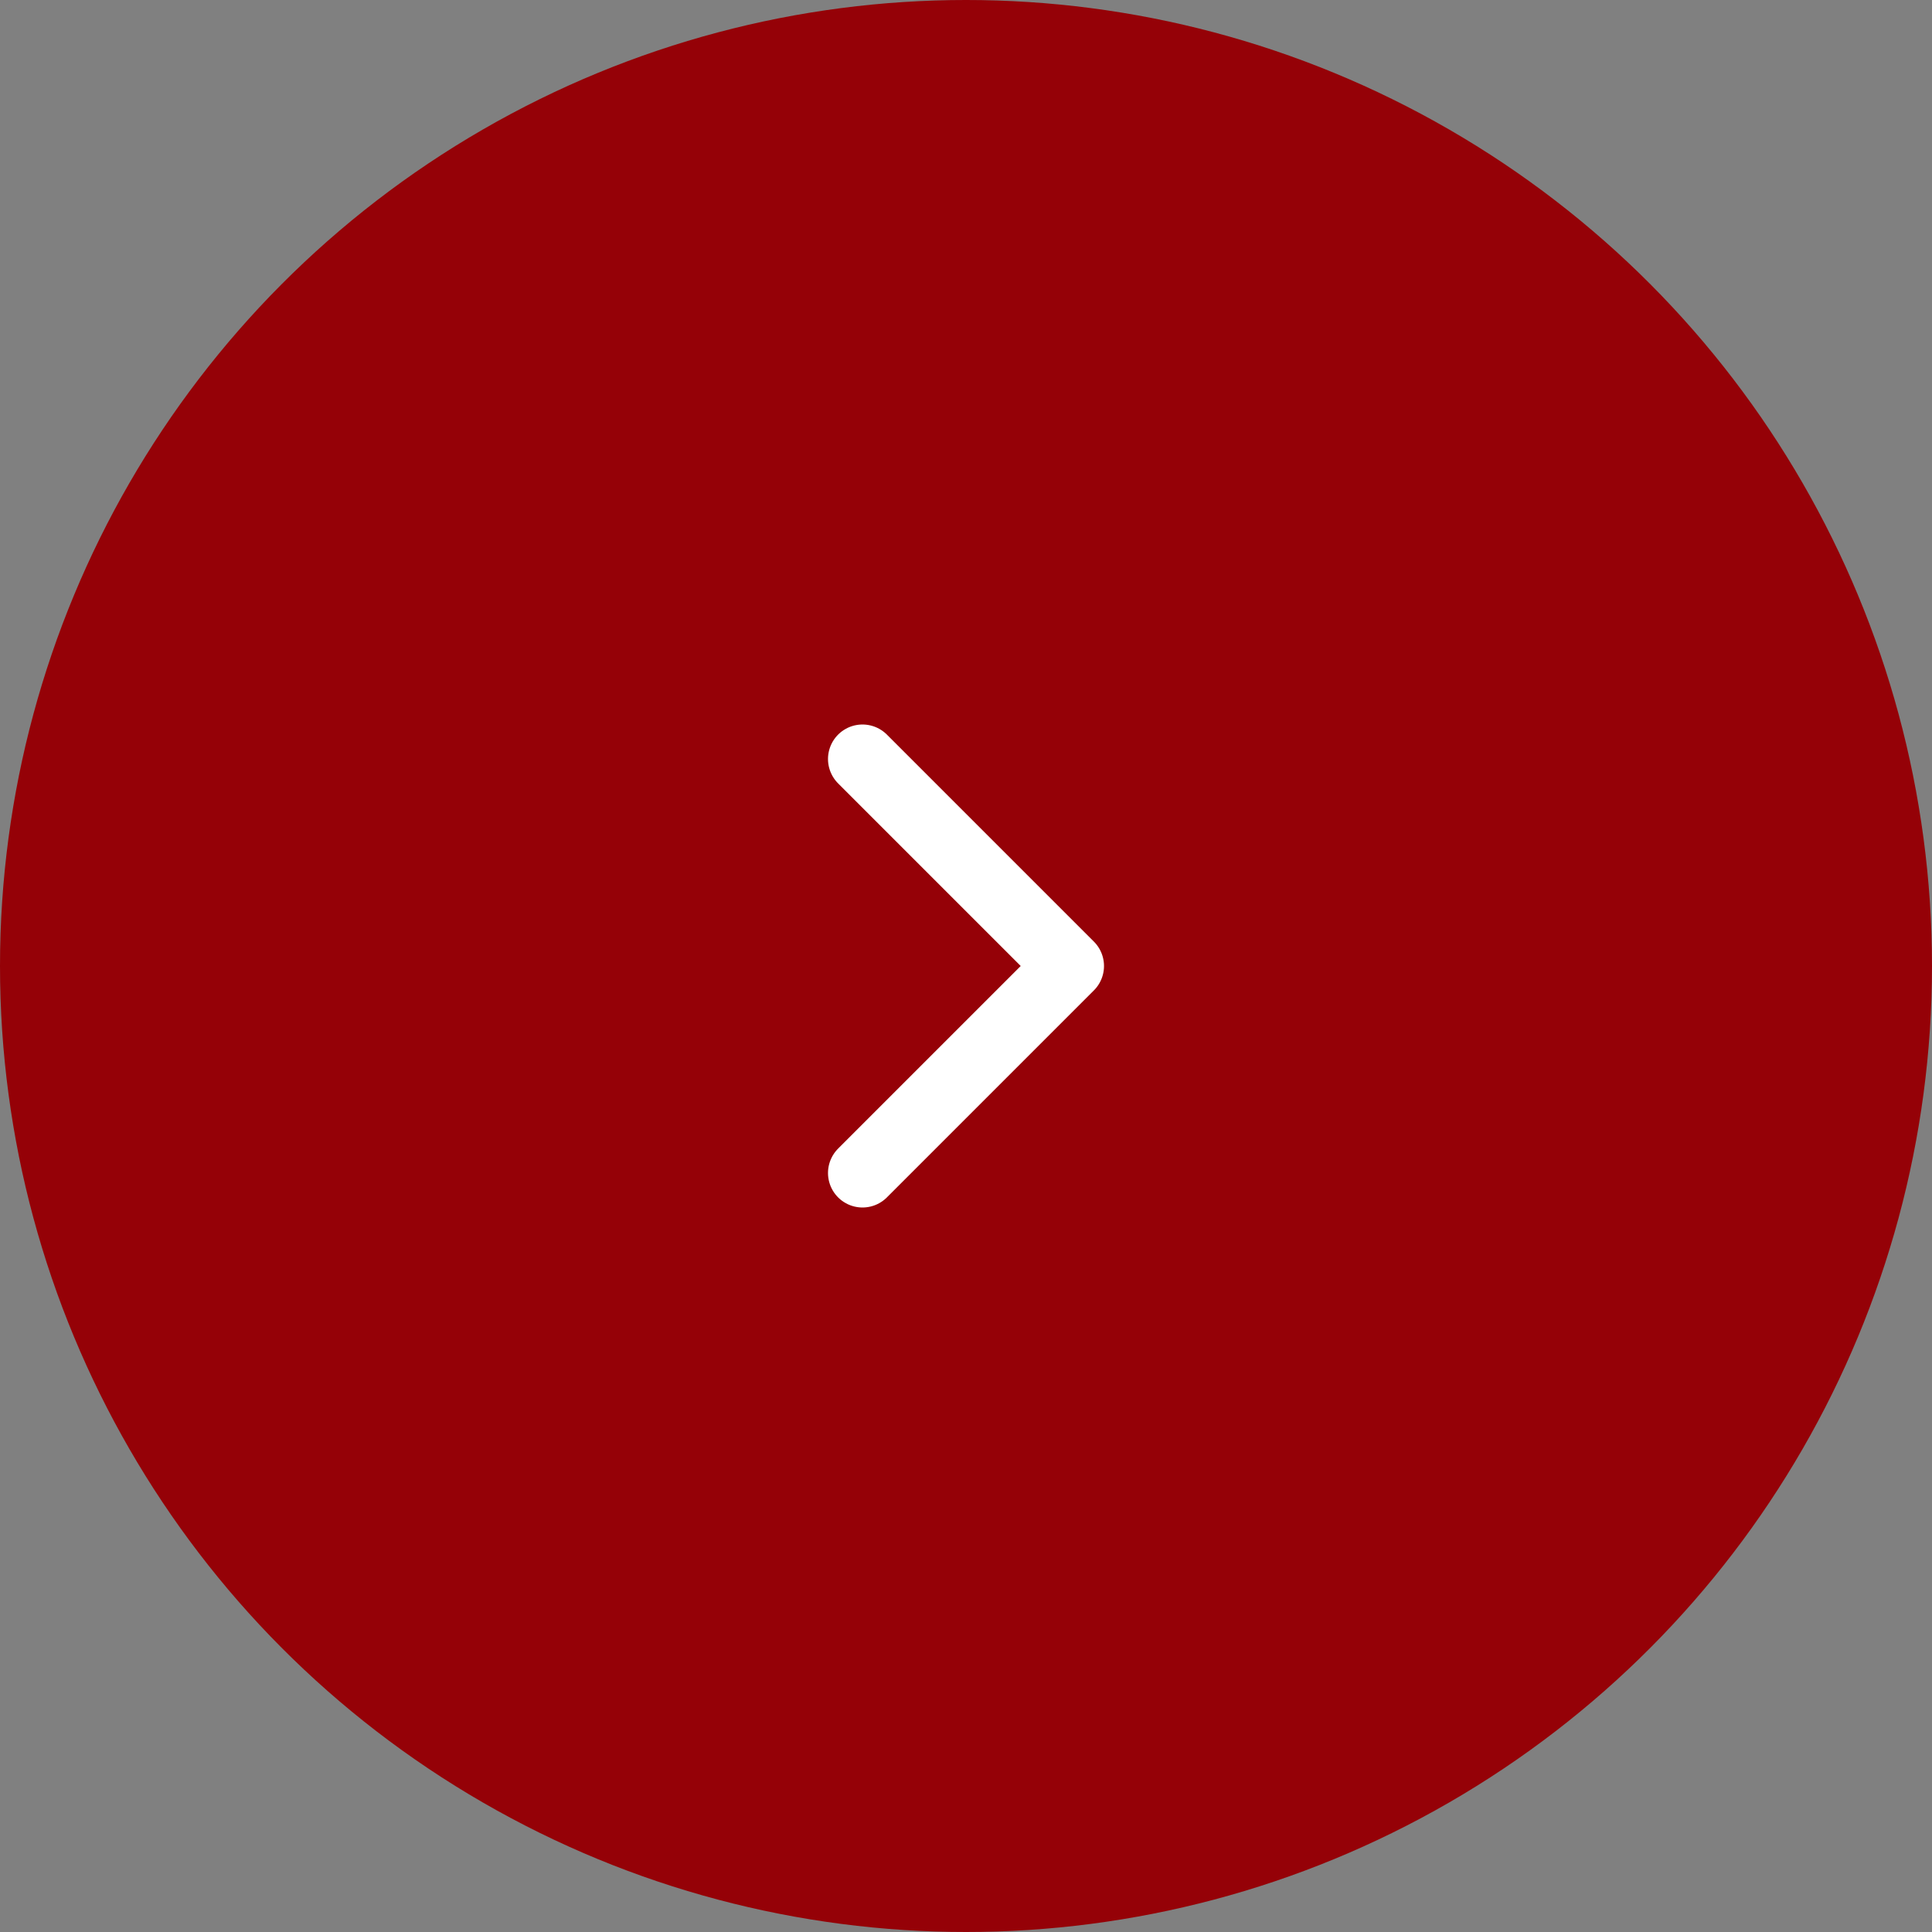 <?xml version="1.0" encoding="UTF-8"?> <svg xmlns="http://www.w3.org/2000/svg" width="56" height="56" viewBox="0 0 56 56" fill="none"><rect x="0" y="0" width="56" height="56" fill="#808080" stroke="none"/><circle cx="28" cy="28" r="28" fill="#950107"></circle><path d="M25 34L31 28L25 22" stroke="white" stroke-width="2" stroke-linecap="round" stroke-linejoin="round"></path></svg> 